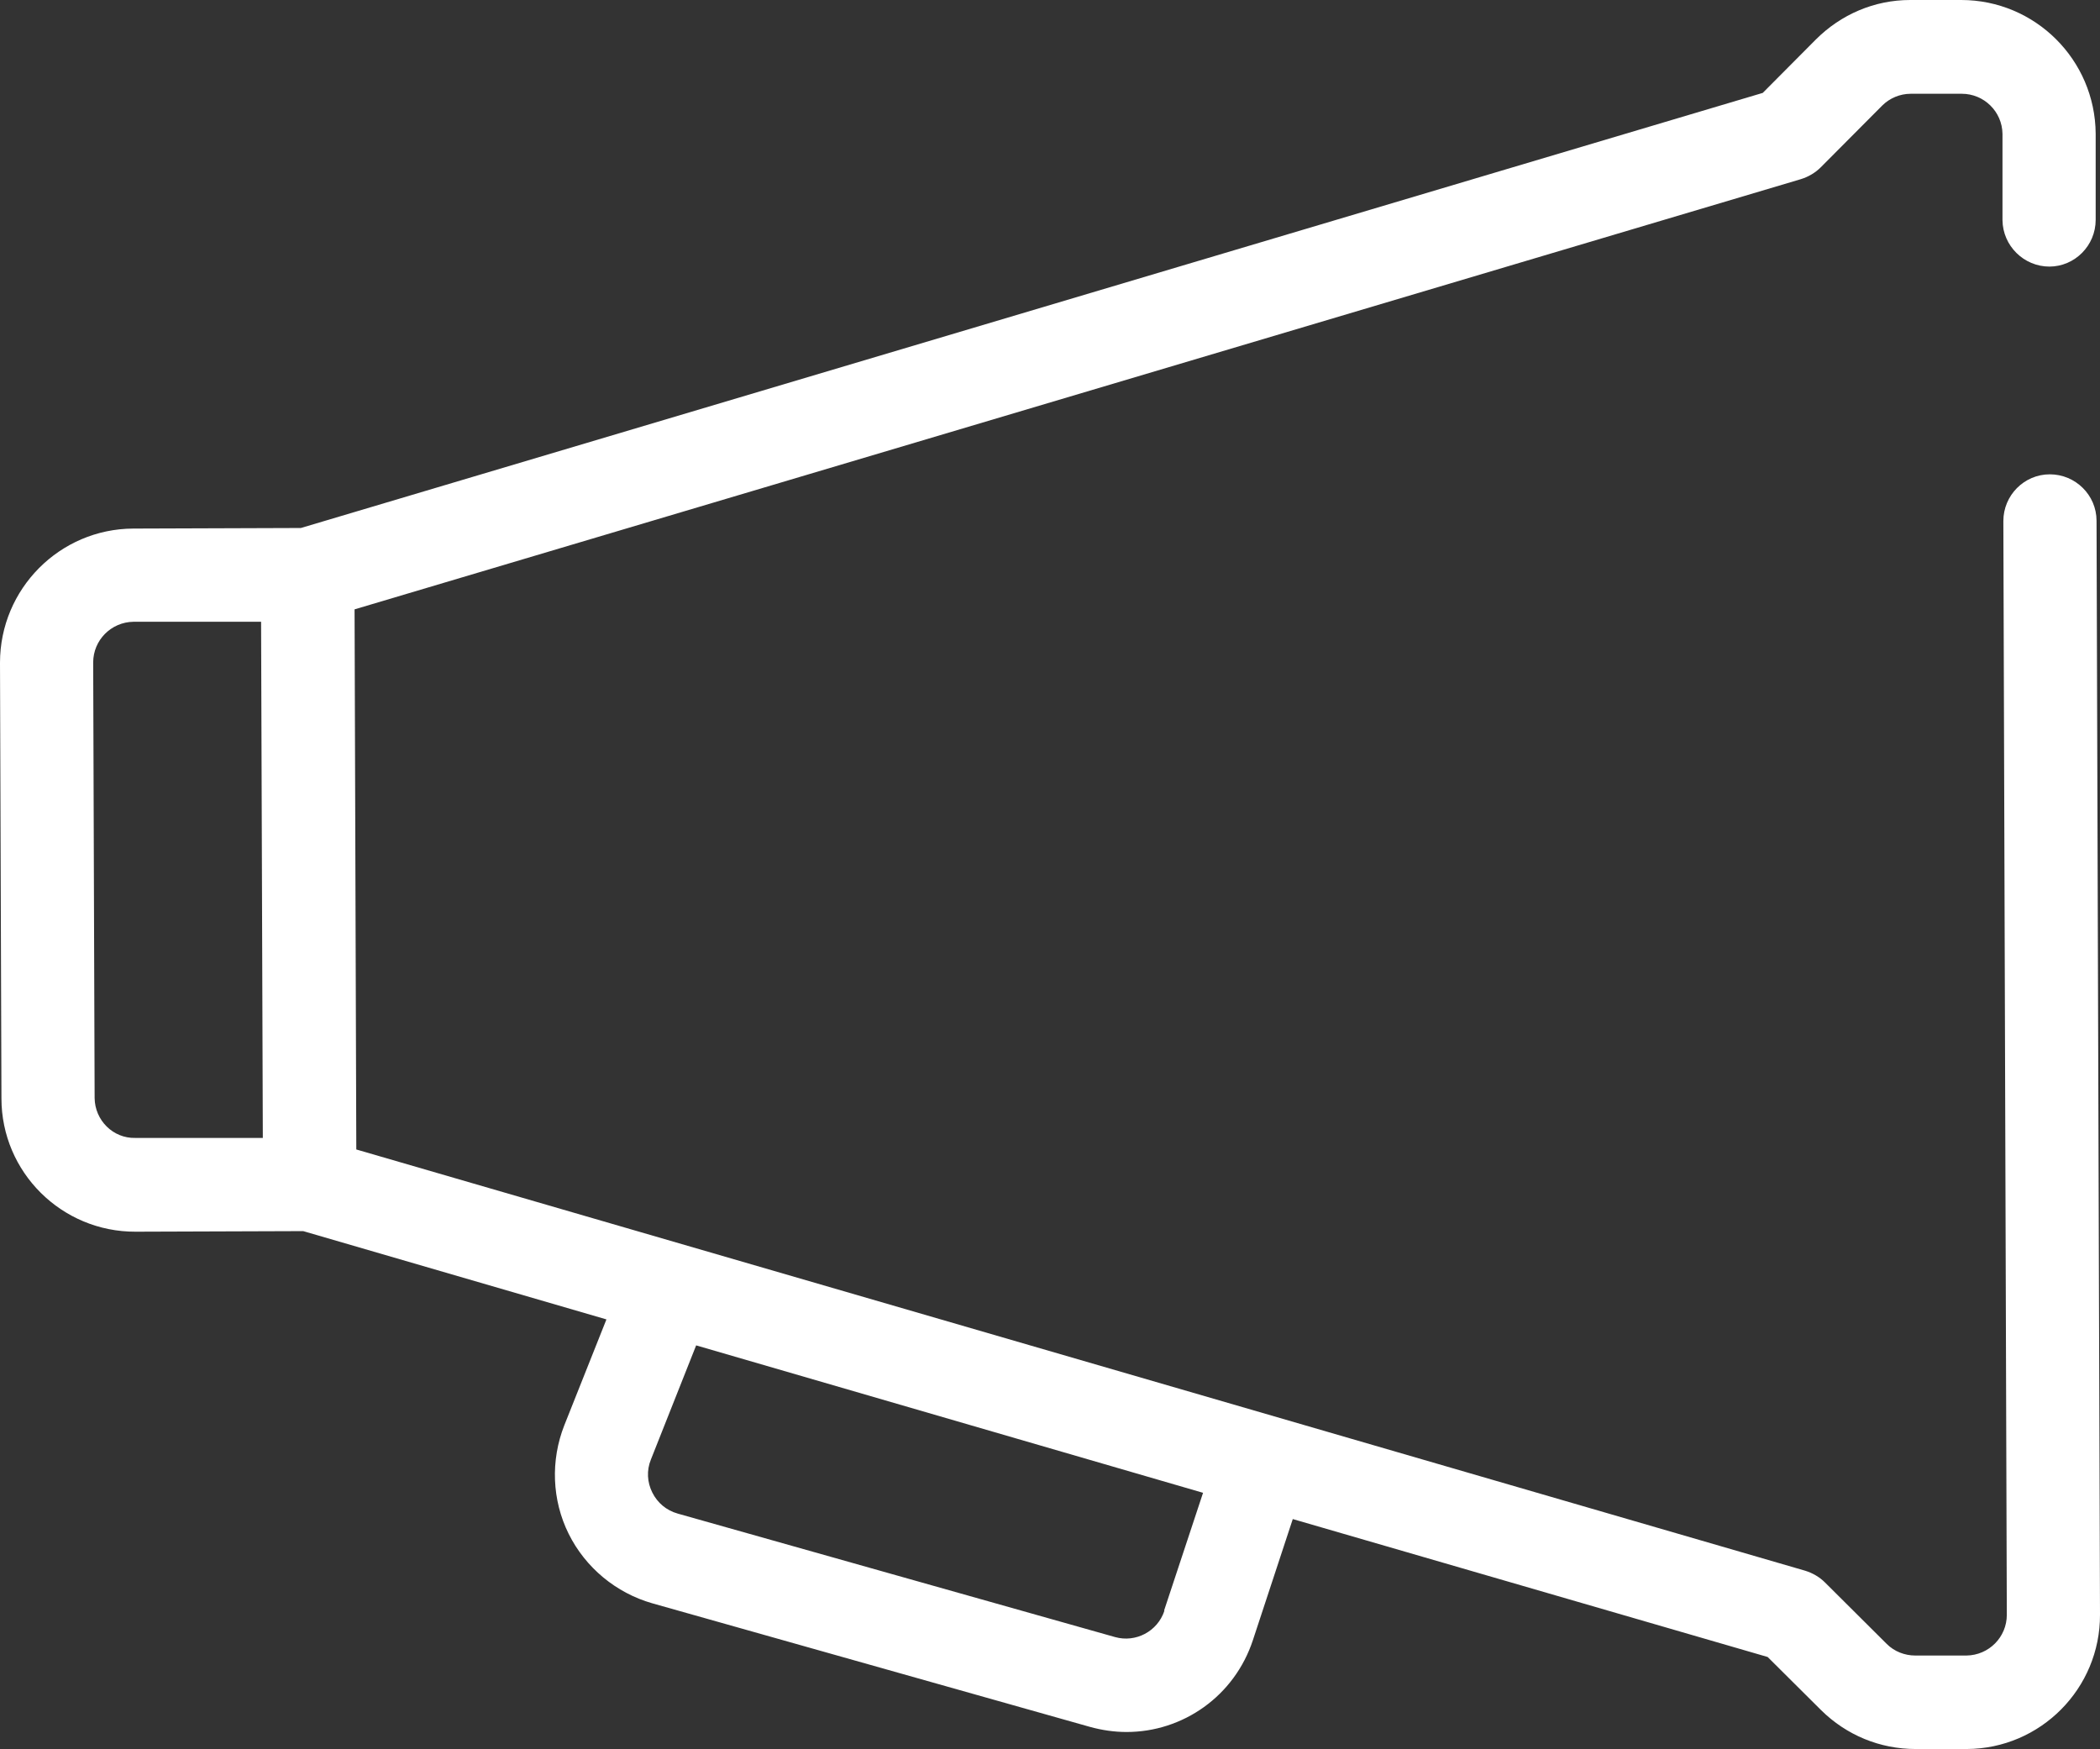 <svg viewBox="0 0 72.79 60.62" xmlns="http://www.w3.org/2000/svg" data-name="Layer 2" id="Layer_2">
  <rect x="0" y="0" width="72.79" height="60.62" fill="#333333" stroke="none"/>
  <defs>
    <style>
      .cls-1 {
        fill: #fff;
      }
    </style>
  </defs>
  <g id="Rewards">
    <path d="M71.03,9.24c.89,0,1.61-.73,1.61-1.62v-2.99C72.62,2.07,70.54,0,67.98,0h-1.77c-1.24,0-2.4.5-3.27,1.37l-1.84,1.85L10.43,18.3l-5.81.02C2.07,18.33,0,20.41,0,22.97l.05,15.1c0,2.56,2.09,4.63,4.65,4.62l5.81-.02,10.51,3.06-1.46,3.67c-.48,1.22-.43,2.59.15,3.76.58,1.17,1.64,2.05,2.9,2.41l15.16,4.28c.43.12.86.18,1.28.18,1.95,0,3.74-1.24,4.38-3.19l1.38-4.19,16.46,4.78,1.85,1.84c.88.87,2.04,1.35,3.28,1.35h1.77c2.56-.01,4.63-2.1,4.62-4.66l-.12-37.91c0-.89-.73-1.61-1.62-1.61s-1.61.73-1.61,1.62l.12,37.91c0,.77-.62,1.4-1.4,1.41h-1.77c-.37,0-.73-.14-.99-.4l-2.14-2.13c-.19-.19-.43-.33-.69-.41l-50.22-14.6-.06-18.72L62.42,6.21c.26-.08.5-.22.69-.41l2.13-2.14c.26-.26.62-.41.99-.41h1.77c.77,0,1.4.62,1.41,1.39v2.99c.01.89.74,1.61,1.63,1.61ZM3.28,38.06l-.05-15.1c0-.77.62-1.4,1.4-1.41h4.42s.06,17.89.06,17.89h-4.42c-.77.02-1.4-.61-1.41-1.38ZM40.36,55.83c-.24.72-1,1.11-1.71.91l-15.16-4.28c-.39-.11-.7-.37-.88-.73-.18-.36-.2-.77-.05-1.14l1.57-3.96,17.57,5.11-1.35,4.08Z" class="cls-1"></path>
  </g>
</svg>
